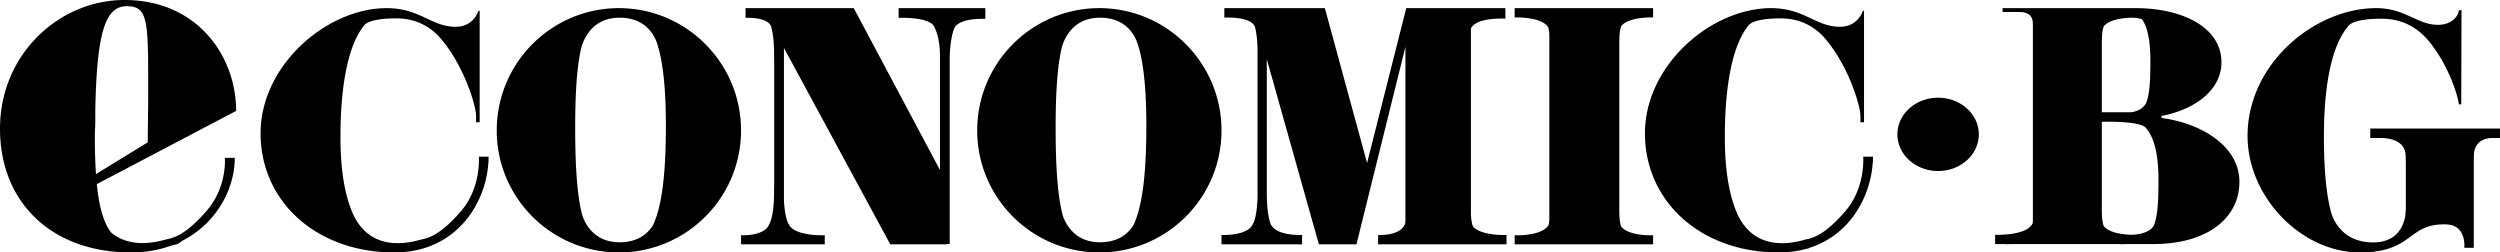 <svg xmlns="http://www.w3.org/2000/svg" width="307" height="31" viewBox="0 0 307 31"><path d="M58.802 19.238s.312 3.769-2.163 6.659c-2.474 2.89-3.956 3.311-4.782 3.488-.823.176-6.032 2.025-8.447-2.977-1.04-2.24-1.601-5.417-1.601-9.567 0-6.478.966-11.46 3.01-13.838.28-.249 1.174-.748 3.845-.748 2.407 0 4.028 1.006 5.13 2.11 3.107 3.36 4.668 8.602 4.668 9.865v.786h.44V1.323h-.148s-.548 1.965-2.817 1.965C52.973 3.288 51.58 1 47.482 1 40.125 1 32 8.008 32 16.376 32 24.708 38.808 31 48.434 31 56.339 31 60 24.458 60 19.238zm170.652 0c-.016-.002-.031-.005-.047-.005-.017 0-.032.003-.048.005h-.557s.305 3.702-2.1 6.581a.588.588 0 0 0-.1.12c-2.452 2.85-3.923 3.27-4.745 3.446-.1 0-.193.027-.276.07-1.355.357-5.946 1.56-8.171-3.046-1.04-2.24-1.601-5.417-1.601-9.568 0-6.48.967-11.463 3.012-13.84.282-.25 1.178-.746 3.843-.746 2.41 0 4.033 1.008 5.134 2.114 3.104 3.361 4.664 8.599 4.664 9.86v.787h.44V1.323h-.148s-.549 1.965-2.818 1.965c-2.963 0-4.355-2.288-8.454-2.288C210.125 1 202 8.008 202 16.376 202 24.708 208.808 31 218.434 31c1.244 0 2.383-.163 3.419-.456h.004c.129 0 .246-.04.344-.109 2.275-.725 4.035-2.094 5.3-3.763a.58.58 0 0 0 .154-.211c1.419-1.963 2.178-4.304 2.318-6.486a.576.576 0 0 0 .027-.163.545.545 0 0 0-.01-.1c.006-.159.01-.317.01-.474zm-30.32 8.654c-.23-.353-.277-1.349-.283-1.941v-.365l.001-.095-.001.003V5.541l.001.004-.001-.096v-.364c.006-.593.053-1.588.283-1.942 1.028-1.13 3.866-.997 3.866-.997V1h-17v1.146s3.226-.147 4.118 1.186c.09.316.141.663.141 1.04v22.511c0 .28-.04.532-.103.761-.834 1.398-4.156 1.246-4.156 1.246V30h17v-1.11s-2.838.133-3.866-.998M185 28.854s-2.873.13-4.011-.924c-.264-.227-.34-1.122-.36-1.77V3.508c.64-1.427 4.234-1.222 4.234-1.222v-.94h-.002v-.345h-11.575v.001l-.6-.003-4.81 19.017-5.184-19.015H150.35v.436h.001v.724s.352-.02.84 0c.039.009.08.015.122.015.018 0 .036-.004.053-.006 1.001.057 2.418.289 2.74 1.12.147.55.281 1.383.32 2.625v18.327c-.046 1.47-.226 2.366-.4 2.9a5.748 5.748 0 0 1-.335.648c-.912 1.205-3.69 1.063-3.69 1.063V30h9.895v-1.146s-3.184.164-3.855-1.338l-.026-.054c-.364-1.003-.438-2.651-.452-3.394V7.272L161.958 30h4.615l6.014-24.25v21.207c0 .163-.01.325-.029.483l-.03.076c-.574 1.502-3.295 1.338-3.295 1.338v.677h-.002V30H185zM121 2.321V1h-10.649v1.196s3.677-.179 4.366 1.06l.043.09c.01.024.02.046.028.07l.029.05c.313.687.597 1.745.61 3.327v14.083L104.844 1H91.55v.472h.006v.724s2.52-.17 3.108.97c.199.634.393 1.708.393 3.496 0 .345.006.64.016.894v15.116c-.01.253-.016.55-.016.895 0 1.938-.228 3.035-.443 3.645-.096.22-.197.43-.304.62a.567.567 0 0 1-.069.077l.008.005C93.366 29.02 91 28.89 91 28.89V30h10.281v-1.11s-3.188.14-4.24-1.062a5.082 5.082 0 0 1-.293-.494c-.31-.747-.432-1.865-.48-2.661V5.885L109.324 30h6.94v-.047h.359V6.916c.036-.978.165-2.473.584-3.504.724-1.282 3.793-1.09 3.793-1.09M11.7 13.736C11.869 3.767 12.989.762 15.565.762c2.799 0 2.63 2.025 2.63 11.995l-.058 4.725-6.351 3.896a67.817 67.817 0 0 1-.14-4.652c0-.6.056-1.199.056-1.798zM29 13.62C29 6.973 24.297 0 15.283 0 7.278 0 0 6.646 0 15.8 0 24.952 6.438 31 16.067 31c1.811 0 3.43-.295 4.86-.806l.902-.241.598-.41c4.248-2.186 6.405-6.451 6.405-10.148h-.008l.002-.006H27.61s.317 3.53-2.195 6.452-4.016 3.348-4.855 3.526c-.675.144-4.26 1.392-6.904-.806-.882-1.118-1.465-2.977-1.767-5.951zm278 2.165h-15.93v1.162h1.061s3.286-.223 3.286 2.232c0 .245.007.437.02.588v5.55c0 .478-.031.918-.089 1.326-.288 1.404-1.2 3.126-3.936 3.126-3.369 0-4.638-2.23-5.08-3.44-.638-2.185-.954-5.303-.954-9.54 0-6.665 1.033-11.303 3.008-13.61l.007.008s.414-.89 4.048-.89 5.517 2.21 6.517 3.683c.06.088.117.163.174.23 1.654 2.454 2.608 5.222 2.82 6.588l.287.035.035-11.582h-.322c0 .469-.644 1.798-2.577 1.798-2.542 0-4.01-2.05-7.588-2.05C284.267 1 276 7.798 276 16.685 276 24.24 282.658 31 289.781 31c.564 0 1.07-.027 1.533-.074a.571.571 0 0 0 .326-.038c4.595-.587 4.458-3.338 8.487-3.338.225 0 .431.015.628.035 1.478.221 1.805 1.487 1.863 2.254v.006l.002.021c.022.328-.002.56-.002.56h.562l.018.001.018-.001h.562v-10.74c.007-.138.01-.303.01-.506 0-2.456 2.428-2.232 2.428-2.232H307zM261.77 28.83c-.88-.02-2.619-.172-3.38-.998-.22-.332-.275-1.238-.286-1.835V14.951c3.622-.055 4.852.338 5.268.611.07.07.14.14.207.218.007.02.007.03.007.03l.021.007c.982 1.196 1.454 3.314 1.454 6.305 0 2.694-.115 4.438-.558 5.548-.522.969-2.005 1.138-2.733 1.16m-3.666-23.274v-.553c.011-.597.066-1.503.286-1.835.761-.826 2.5-.978 3.38-.997a5.8 5.8 0 0 1 1.232.163c.67.87 1.065 2.477 1.065 5.178 0 2.392-.091 4.064-.517 5.127-.553 1.08-1.923 1.149-1.923 1.149h-3.523V5.556m7.363 8.936l-.037-.254c4.049-.76 7.363-3.148 7.363-6.582 0-4.34-4.86-6.656-10.528-6.656H245.92v.471h1.988c1.141 0 1.73.433 1.73 1.482v24.09c0 .132-.012.26-.032.387l-.035.062c-.796 1.498-4.571 1.336-4.571 1.336v1.143h1.356a.613.613 0 0 0 .177.029c.062 0 .12-.012.177-.03h13.663c.057.018.115.03.177.03.062 0 .12-.012.177-.03h3.709c6.7 0 10.564-3.254 10.564-7.63 0-4.411-4.674-7.198-9.533-7.848M238 12c-2.77 0-5 2.022-5 4.5s2.23 4.5 5 4.5 5-2.022 5-4.5-2.23-4.5-5-4.5M130.4 5.78c.316-1.098 1.397-3.607 4.687-3.607 4.21 0 4.76 3.766 4.76 3.766l.023-.017c.58 2.098.902 5.148.902 9.552 0 6.108-.53 9.892-1.558 12.136-.623 1.02-1.83 2.141-4.127 2.141-2.924 0-4.102-1.98-4.55-3.192-.63-2.288-.905-5.758-.905-10.867 0-4.598.245-7.76.768-9.913M135 1c-8.273 0-15 6.73-15 15.02 0 8.285 6.727 14.98 15 14.98s15-6.695 15-14.98C150 7.73 143.273 1 135 1M71.287 6.284l.003-.001s.005-.035.017-.097l.007-.036c.144-.7 1.018-3.977 4.778-3.977 3.01 0 4.149 1.924 4.554 3.021l.044.126.003.01c.03.089.056.184.084.276.056.206.075.333.075.333l.019-.014c.578 2.098.9 5.147.9 9.549 0 6.145-.536 9.937-1.576 12.177-.63 1.008-1.835 2.1-4.103 2.1-2.968 0-4.137-2.04-4.569-3.246-.62-2.29-.89-5.743-.89-10.813 0-4.25.208-7.274.654-9.408M76 1c-8.273 0-15 6.73-15 15.02C61 24.304 67.727 31 76 31s15-6.695 15-14.98C91 7.73 84.273 1 76 1"></path></svg>